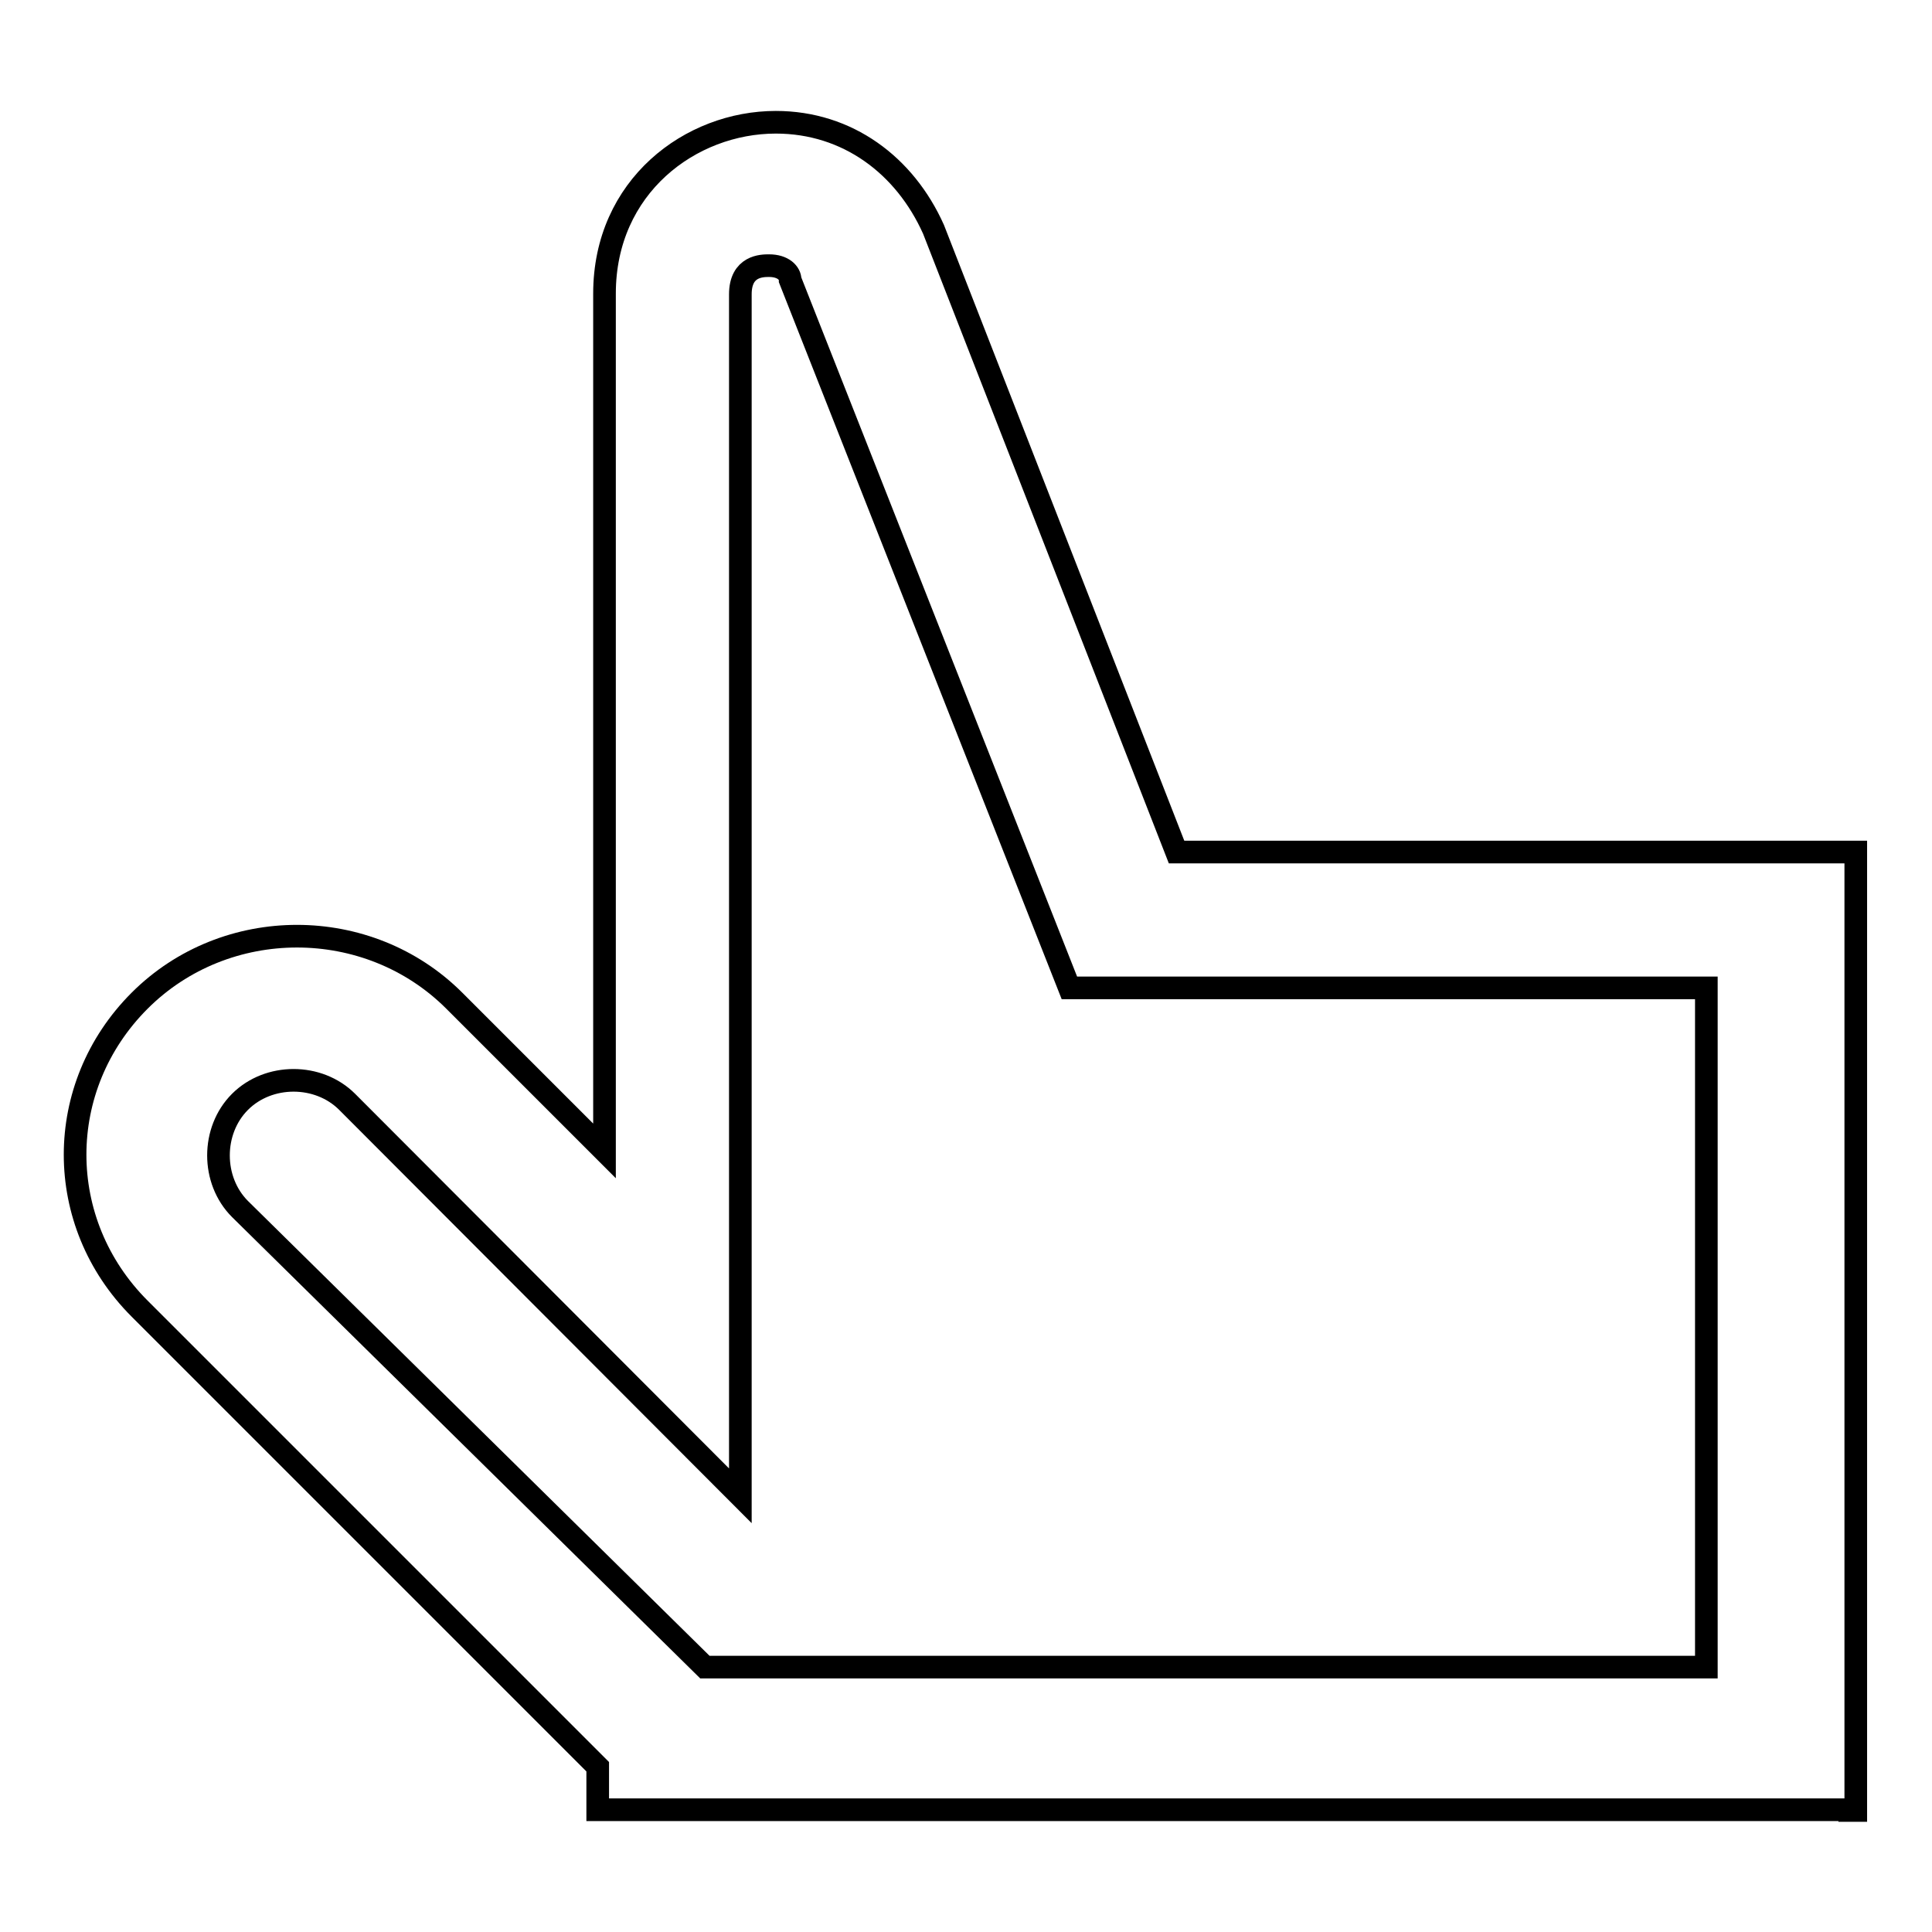 <?xml version="1.0" encoding="utf-8"?>
<!-- Svg Vector Icons : http://www.onlinewebfonts.com/icon -->
<!DOCTYPE svg PUBLIC "-//W3C//DTD SVG 1.1//EN" "http://www.w3.org/Graphics/SVG/1.1/DTD/svg11.dtd">
<svg version="1.1" xmlns="http://www.w3.org/2000/svg" xmlns:xlink="http://www.w3.org/1999/xlink" x="0px" y="0px" viewBox="0 0 256 256" enable-background="new 0 0 256 256" xml:space="preserve">
<g> <path stroke-width="3" fill-opacity="0" stroke="#000000"  d="M245.1,239.8H79.2v-5.7l-60.7-60.7c-11.4-11.4-11.4-29.4,0-40.8s30.3-11.4,41.7,0l19.9,19.9V38.9 c0-14.2,11.4-22.7,22.7-22.7c9.5,0,17.1,5.7,20.9,14.2l32.2,82.5h90v127H245.1z M93.4,220.9h132.7v-90h-84.4l-37-93.8 c0-0.9-0.9-1.9-2.8-1.9c-0.9,0-3.8,0-3.8,3.8v159.2L46,146c-3.8-3.8-10.4-3.8-14.2,0c-3.8,3.8-3.8,10.4,0,14.2L93.4,220.9z"/></g>
</svg>